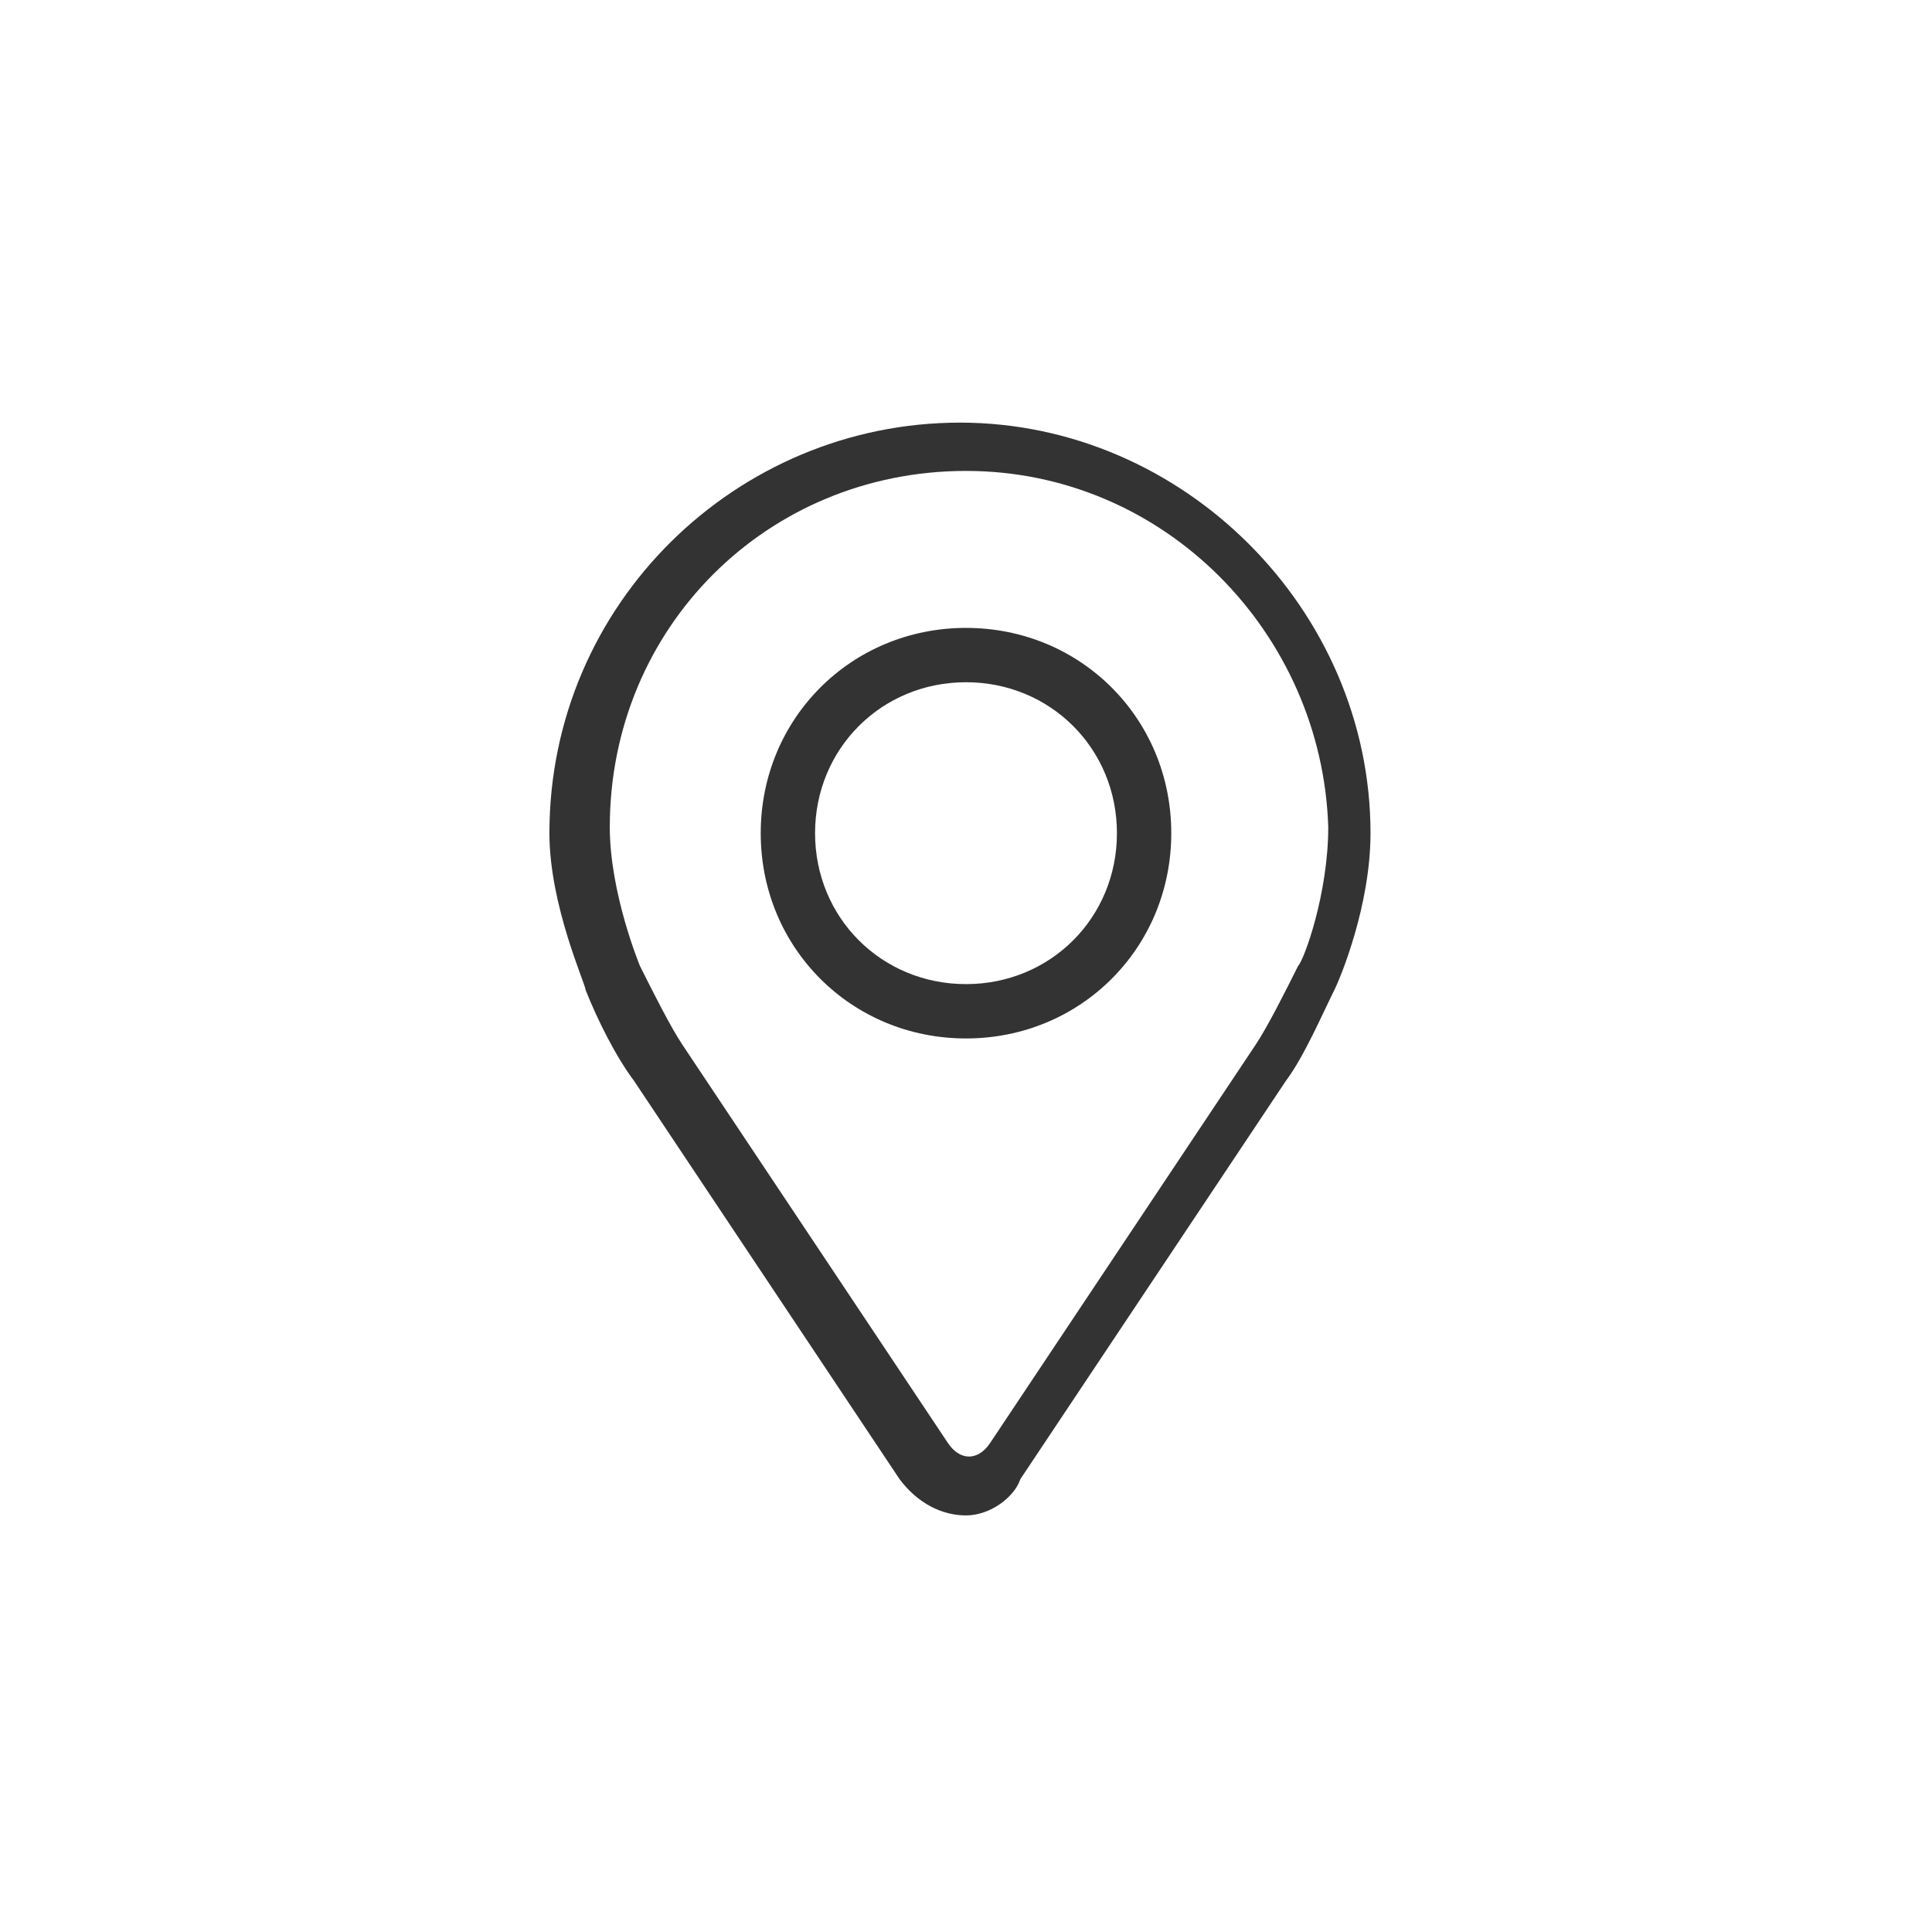<?xml version="1.0" encoding="utf-8"?>
<!-- Generator: Adobe Illustrator 21.0.0, SVG Export Plug-In . SVG Version: 6.00 Build 0)  -->
<svg version="1.1" id="Layer_1" xmlns="http://www.w3.org/2000/svg" xmlns:xlink="http://www.w3.org/1999/xlink" x="0px" y="0px"
	 viewBox="0 0 32 32" style="enable-background:new 0 0 32 32;" xml:space="preserve">
<style type="text/css">
	.st0{fill:#333333;}
</style>
<g>
	<g>
		<g>
			<g>
				<g>
					<path class="st0" d="M16,25.1c-0.4,0-0.8-0.2-1.1-0.6l-4.4-6.6c-0.3-0.4-0.6-1-0.8-1.5c0-0.1-0.6-1.4-0.6-2.6
						c0-3.8,3.1-6.8,6.8-6.8s6.8,3.1,6.8,6.8c0,1.2-0.5,2.4-0.6,2.6c-0.2,0.4-0.5,1.1-0.8,1.5l-4.4,6.6C16.8,24.8,16.4,25.1,16,25.1
						z M16,7.8c-3.3,0-5.9,2.6-5.9,5.9c0,1.1,0.5,2.3,0.5,2.3c0.2,0.4,0.5,1,0.7,1.3l4.4,6.6c0.2,0.3,0.5,0.3,0.7,0l4.4-6.6
						c0.2-0.3,0.5-0.9,0.7-1.3c0.1-0.1,0.5-1.2,0.5-2.3C21.9,10.5,19.3,7.8,16,7.8z"/>
				</g>
				<g>
					<path class="st0" d="M16,17.2c-1.9,0-3.4-1.5-3.4-3.4s1.5-3.4,3.4-3.4s3.4,1.5,3.4,3.4S17.9,17.2,16,17.2z M16,11.3
						c-1.4,0-2.5,1.1-2.5,2.5s1.1,2.5,2.5,2.5s2.5-1.1,2.5-2.5S17.4,11.3,16,11.3z"/>
				</g>
			</g>
		</g>
	</g>
</g>
</svg>
